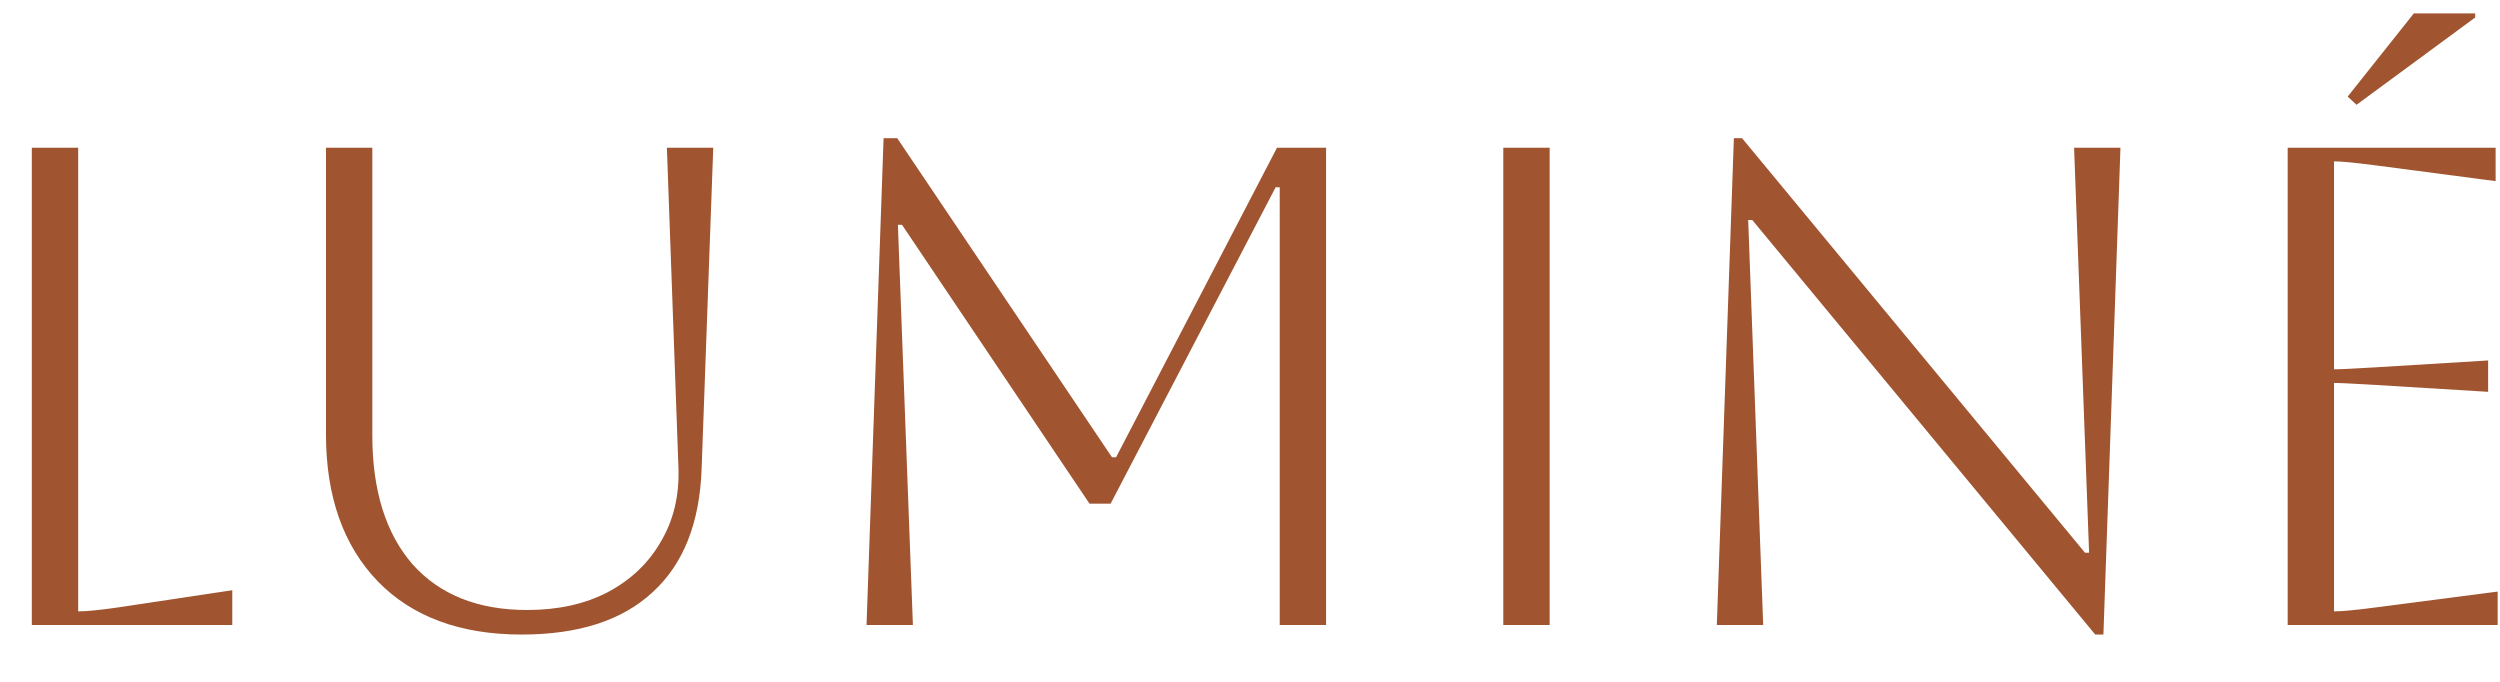 <?xml version="1.0" encoding="UTF-8"?> <svg xmlns="http://www.w3.org/2000/svg" width="44" height="12" viewBox="0 0 44 12" fill="none"><path d="M0.56 2.6H1.376V10.76C1.528 10.76 1.768 10.736 2.096 10.688L4.088 10.388V11H0.56V2.6ZM5.737 2.6H6.553V7.664C6.553 8.632 6.789 9.388 7.261 9.932C7.741 10.468 8.413 10.736 9.277 10.736C9.821 10.736 10.293 10.632 10.693 10.424C11.101 10.208 11.413 9.912 11.629 9.536C11.853 9.16 11.957 8.728 11.941 8.24L11.737 2.6H12.553L12.349 8.24C12.317 9.2 12.029 9.928 11.485 10.424C10.949 10.92 10.181 11.168 9.181 11.168C8.101 11.168 7.257 10.856 6.649 10.232C6.041 9.6 5.737 8.736 5.737 7.64V2.6ZM23.339 2.6V11H22.523V3.296H22.451L19.547 8.864H19.175L15.875 3.956H15.803L16.067 11H15.251L15.551 2.432H15.791L19.571 8.048H19.643L22.475 2.6H23.339ZM26.458 11V2.6H27.274V11H26.458ZM30.216 11L30.516 2.432H30.66L36.696 9.728H36.768L36.504 2.6H37.32L37.02 11.168H36.876L30.84 3.872H30.768L31.032 11H30.216ZM40.263 11V2.6H43.923V3.188L41.823 2.912C41.455 2.864 41.207 2.84 41.079 2.84V6.5C41.183 6.5 41.431 6.488 41.823 6.464L43.791 6.344V6.896L41.823 6.776C41.431 6.752 41.183 6.74 41.079 6.74V10.76C41.223 10.76 41.475 10.736 41.835 10.688L43.959 10.412V11H40.263ZM41.319 1.7L42.483 0.236H43.563V0.308L41.475 1.844L41.319 1.7Z" fill="#A05430"></path></svg> 